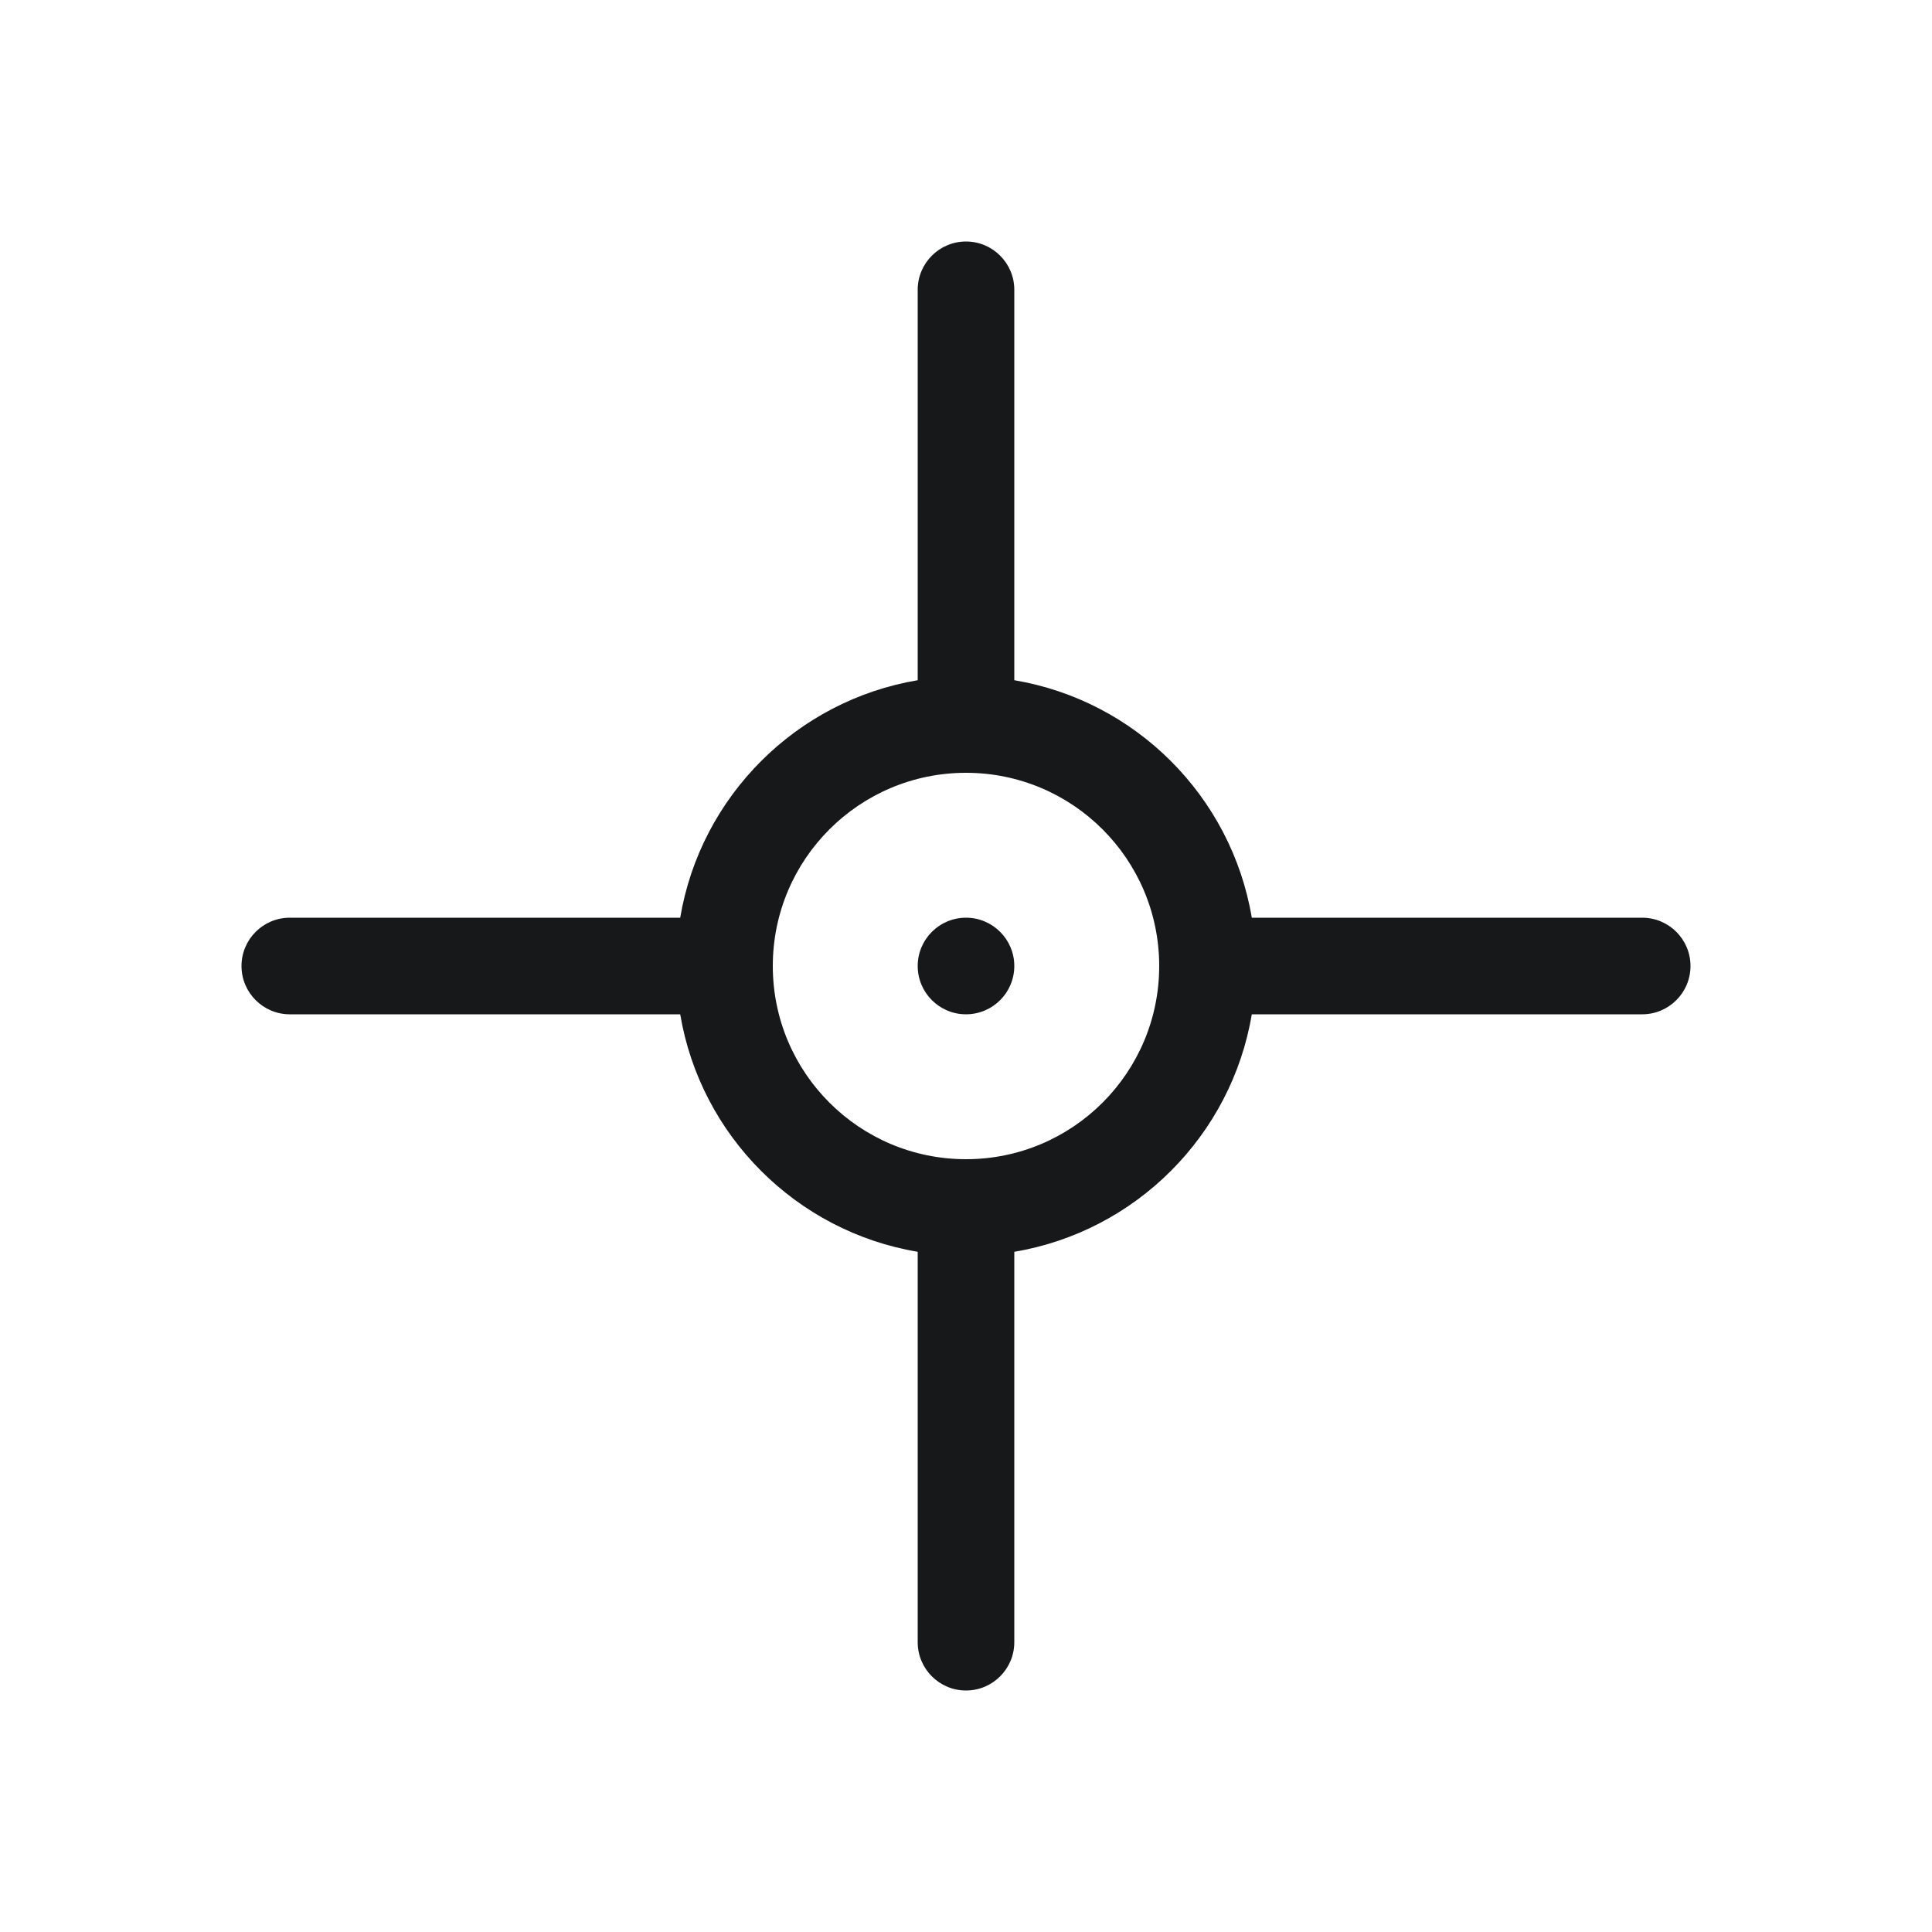 <svg width="40" height="40" viewBox="0 0 40 40" fill="none" xmlns="http://www.w3.org/2000/svg">
<path fill-rule="evenodd" clip-rule="evenodd" d="M21 6C21 5.448 20.552 5 20 5C19.448 5 19 5.448 19 6V14.083C16.488 14.505 14.505 16.488 14.083 19H6C5.448 19 5 19.448 5 20C5 20.552 5.448 21 6 21H14.083C14.505 23.512 16.488 25.495 19 25.917V34C19 34.552 19.448 35 20 35C20.552 35 21 34.552 21 34V25.917C23.512 25.495 25.495 23.512 25.917 21H34C34.552 21 35 20.552 35 20C35 19.448 34.552 19 34 19H25.917C25.495 16.488 23.512 14.505 21 14.083V6ZM24 20C24 17.791 22.209 16 20 16C17.791 16 16 17.791 16 20C16 22.209 17.791 24 20 24C22.209 24 24 22.209 24 20ZM21 20C21 20.552 20.552 21 20 21C19.448 21 19 20.552 19 20C19 19.448 19.448 19 20 19C20.552 19 21 19.448 21 20Z" fill="#16181A"/>
</svg>
